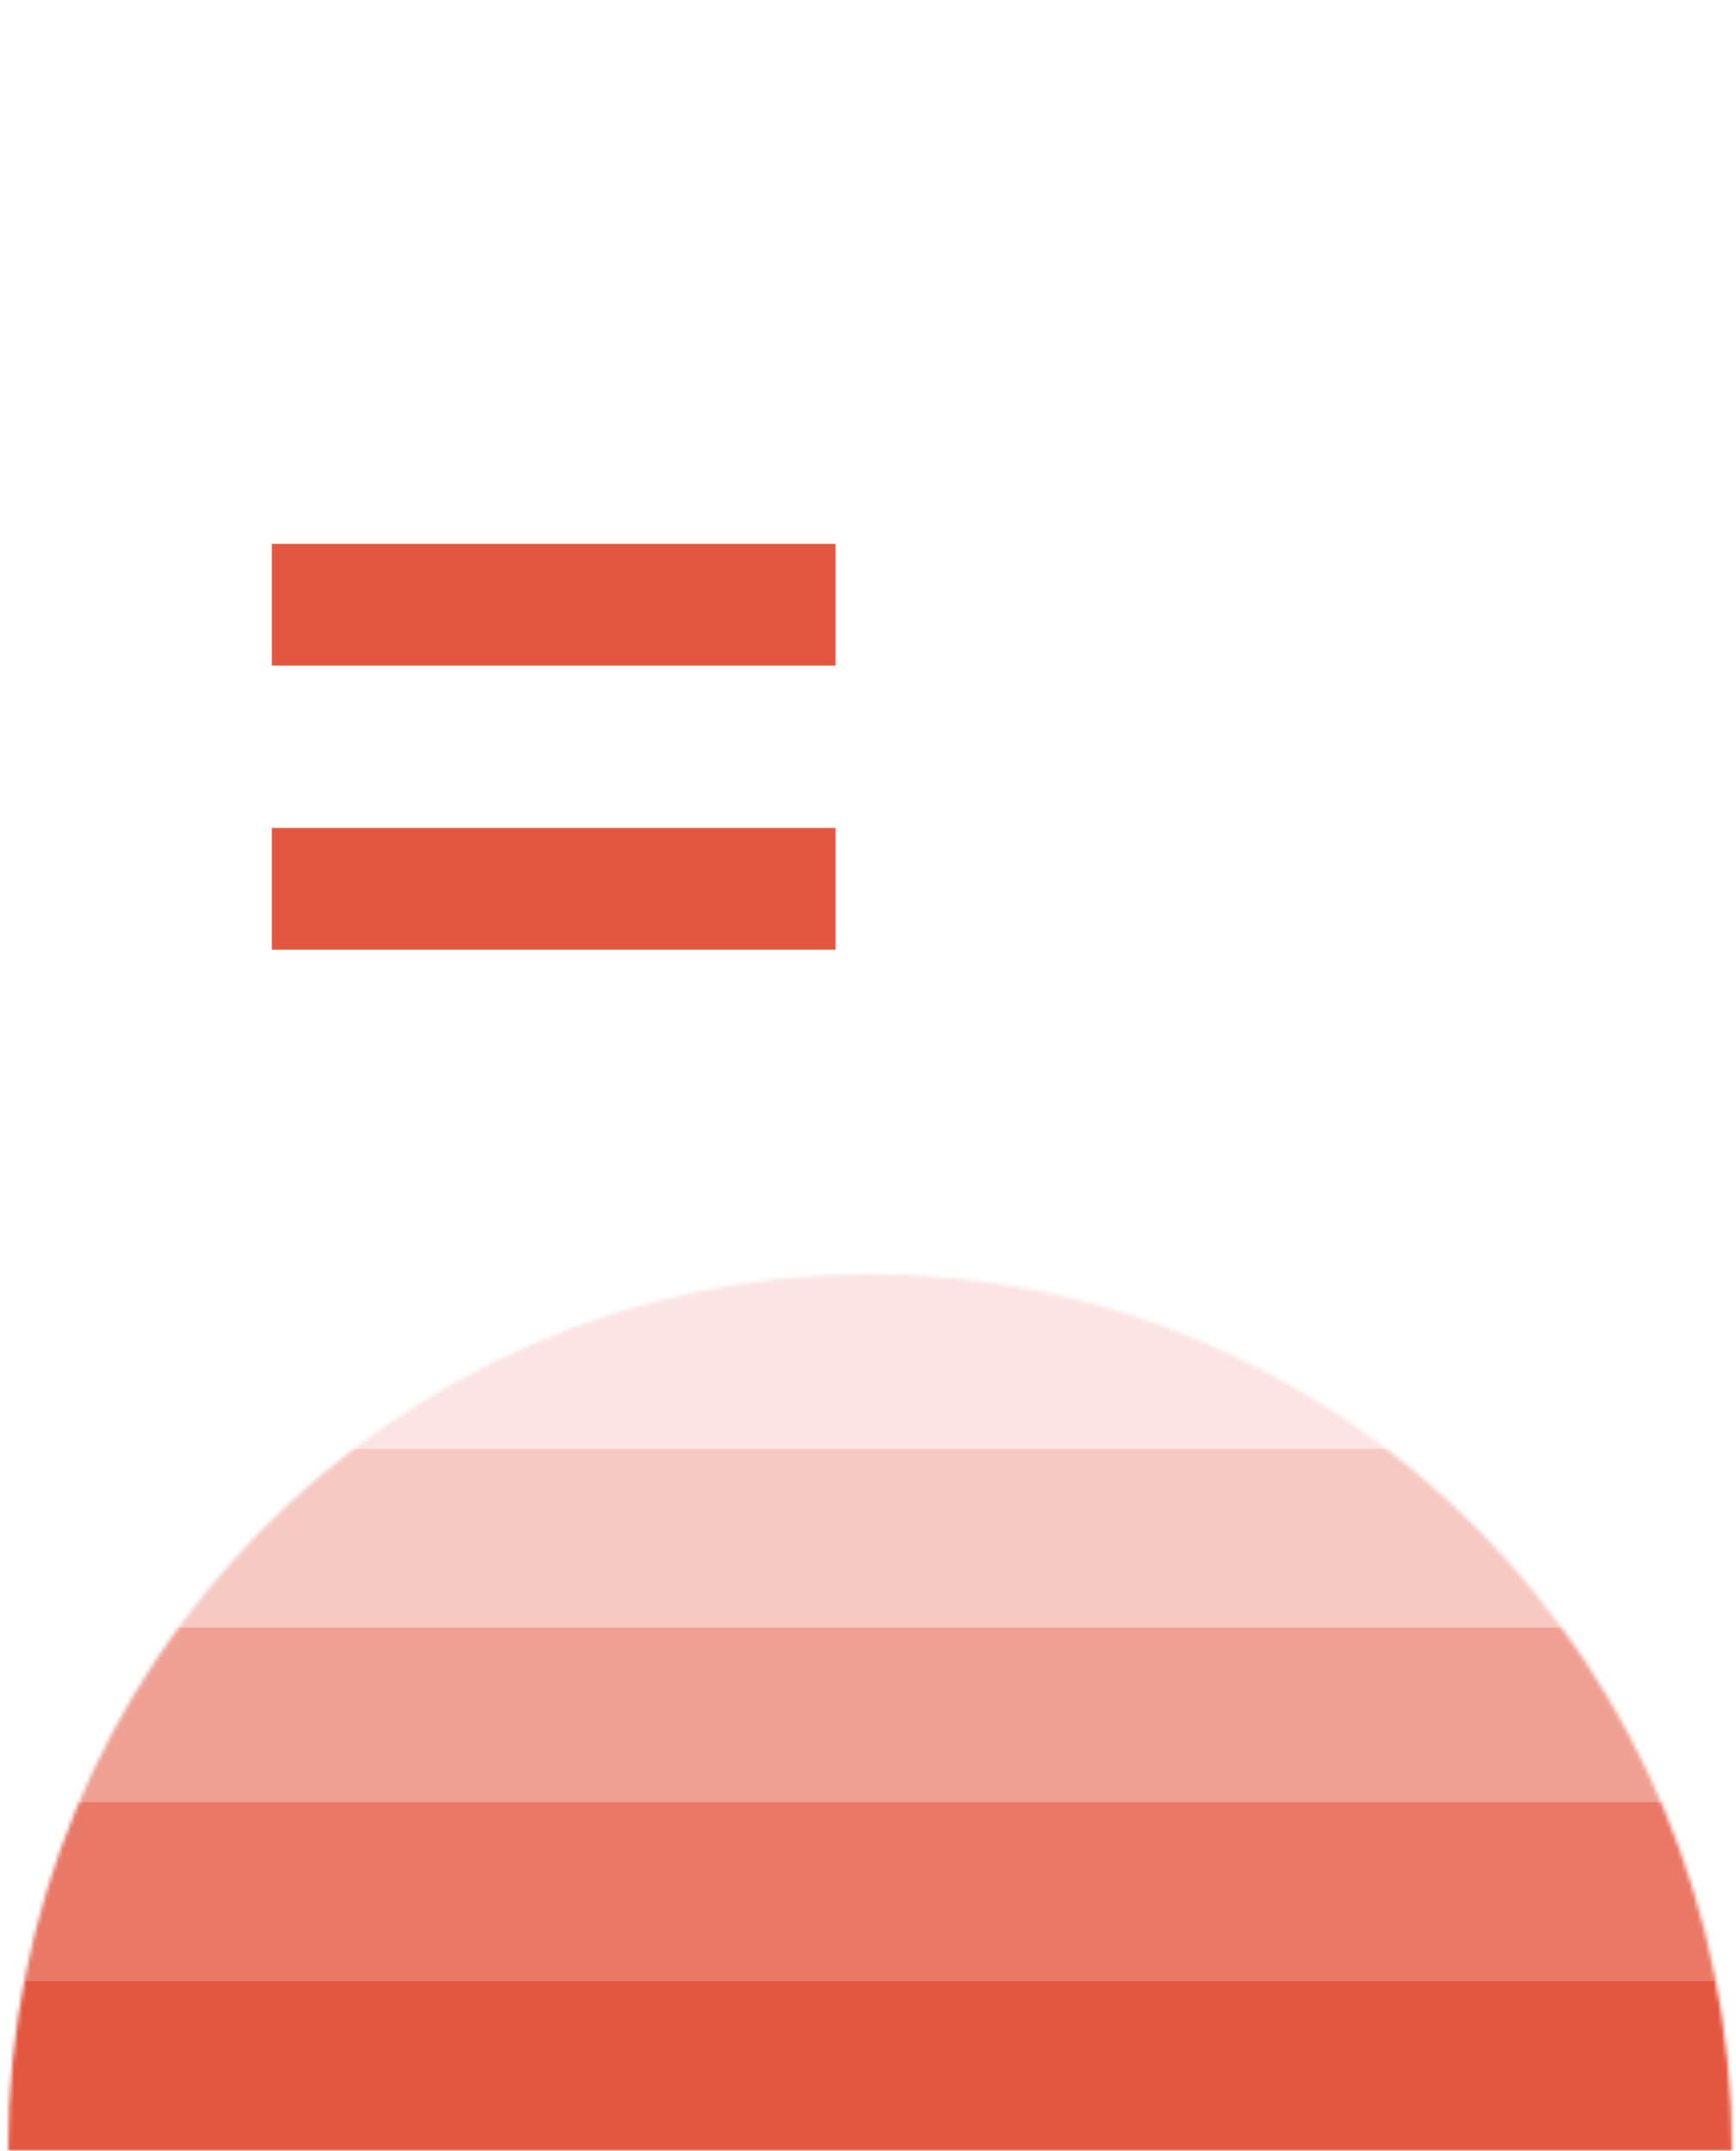 <svg width="428" height="530" viewBox="0 0 428 530" fill="none" xmlns="http://www.w3.org/2000/svg">
<mask id="mask0" mask-type="alpha" maskUnits="userSpaceOnUse" x="2" y="314" width="425" height="216">
<path fill-rule="evenodd" clip-rule="evenodd" d="M426.999 530H2C2 530 2 530 2 530C2 410.706 97.139 314 214.5 314C331.86 314 426.999 410.706 426.999 530C426.999 530 426.999 530 426.999 530Z" fill="#E35740"/>
</mask>
<g mask="url(#mask0)">
<rect opacity="0.32" x="-123" y="357" width="631" height="44" fill="#E35740"/>
<rect opacity="0.56" x="-123" y="401" width="631" height="43" fill="#E35740"/>
<rect opacity="0.8" x="-123" y="444" width="631" height="44" fill="#E35740"/>
<rect x="-123" y="488" width="631" height="44" fill="#E35740"/>
<rect opacity="0.16" x="-123" y="313" width="631" height="44" fill="#E35740"/>
</g>
<path d="M67 204L206 204L206 234L67 234L67 204Z" fill="#E35740"/>
<path d="M67 134L206 134L206 164L67 164L67 134Z" fill="#E35740"/>
</svg>
